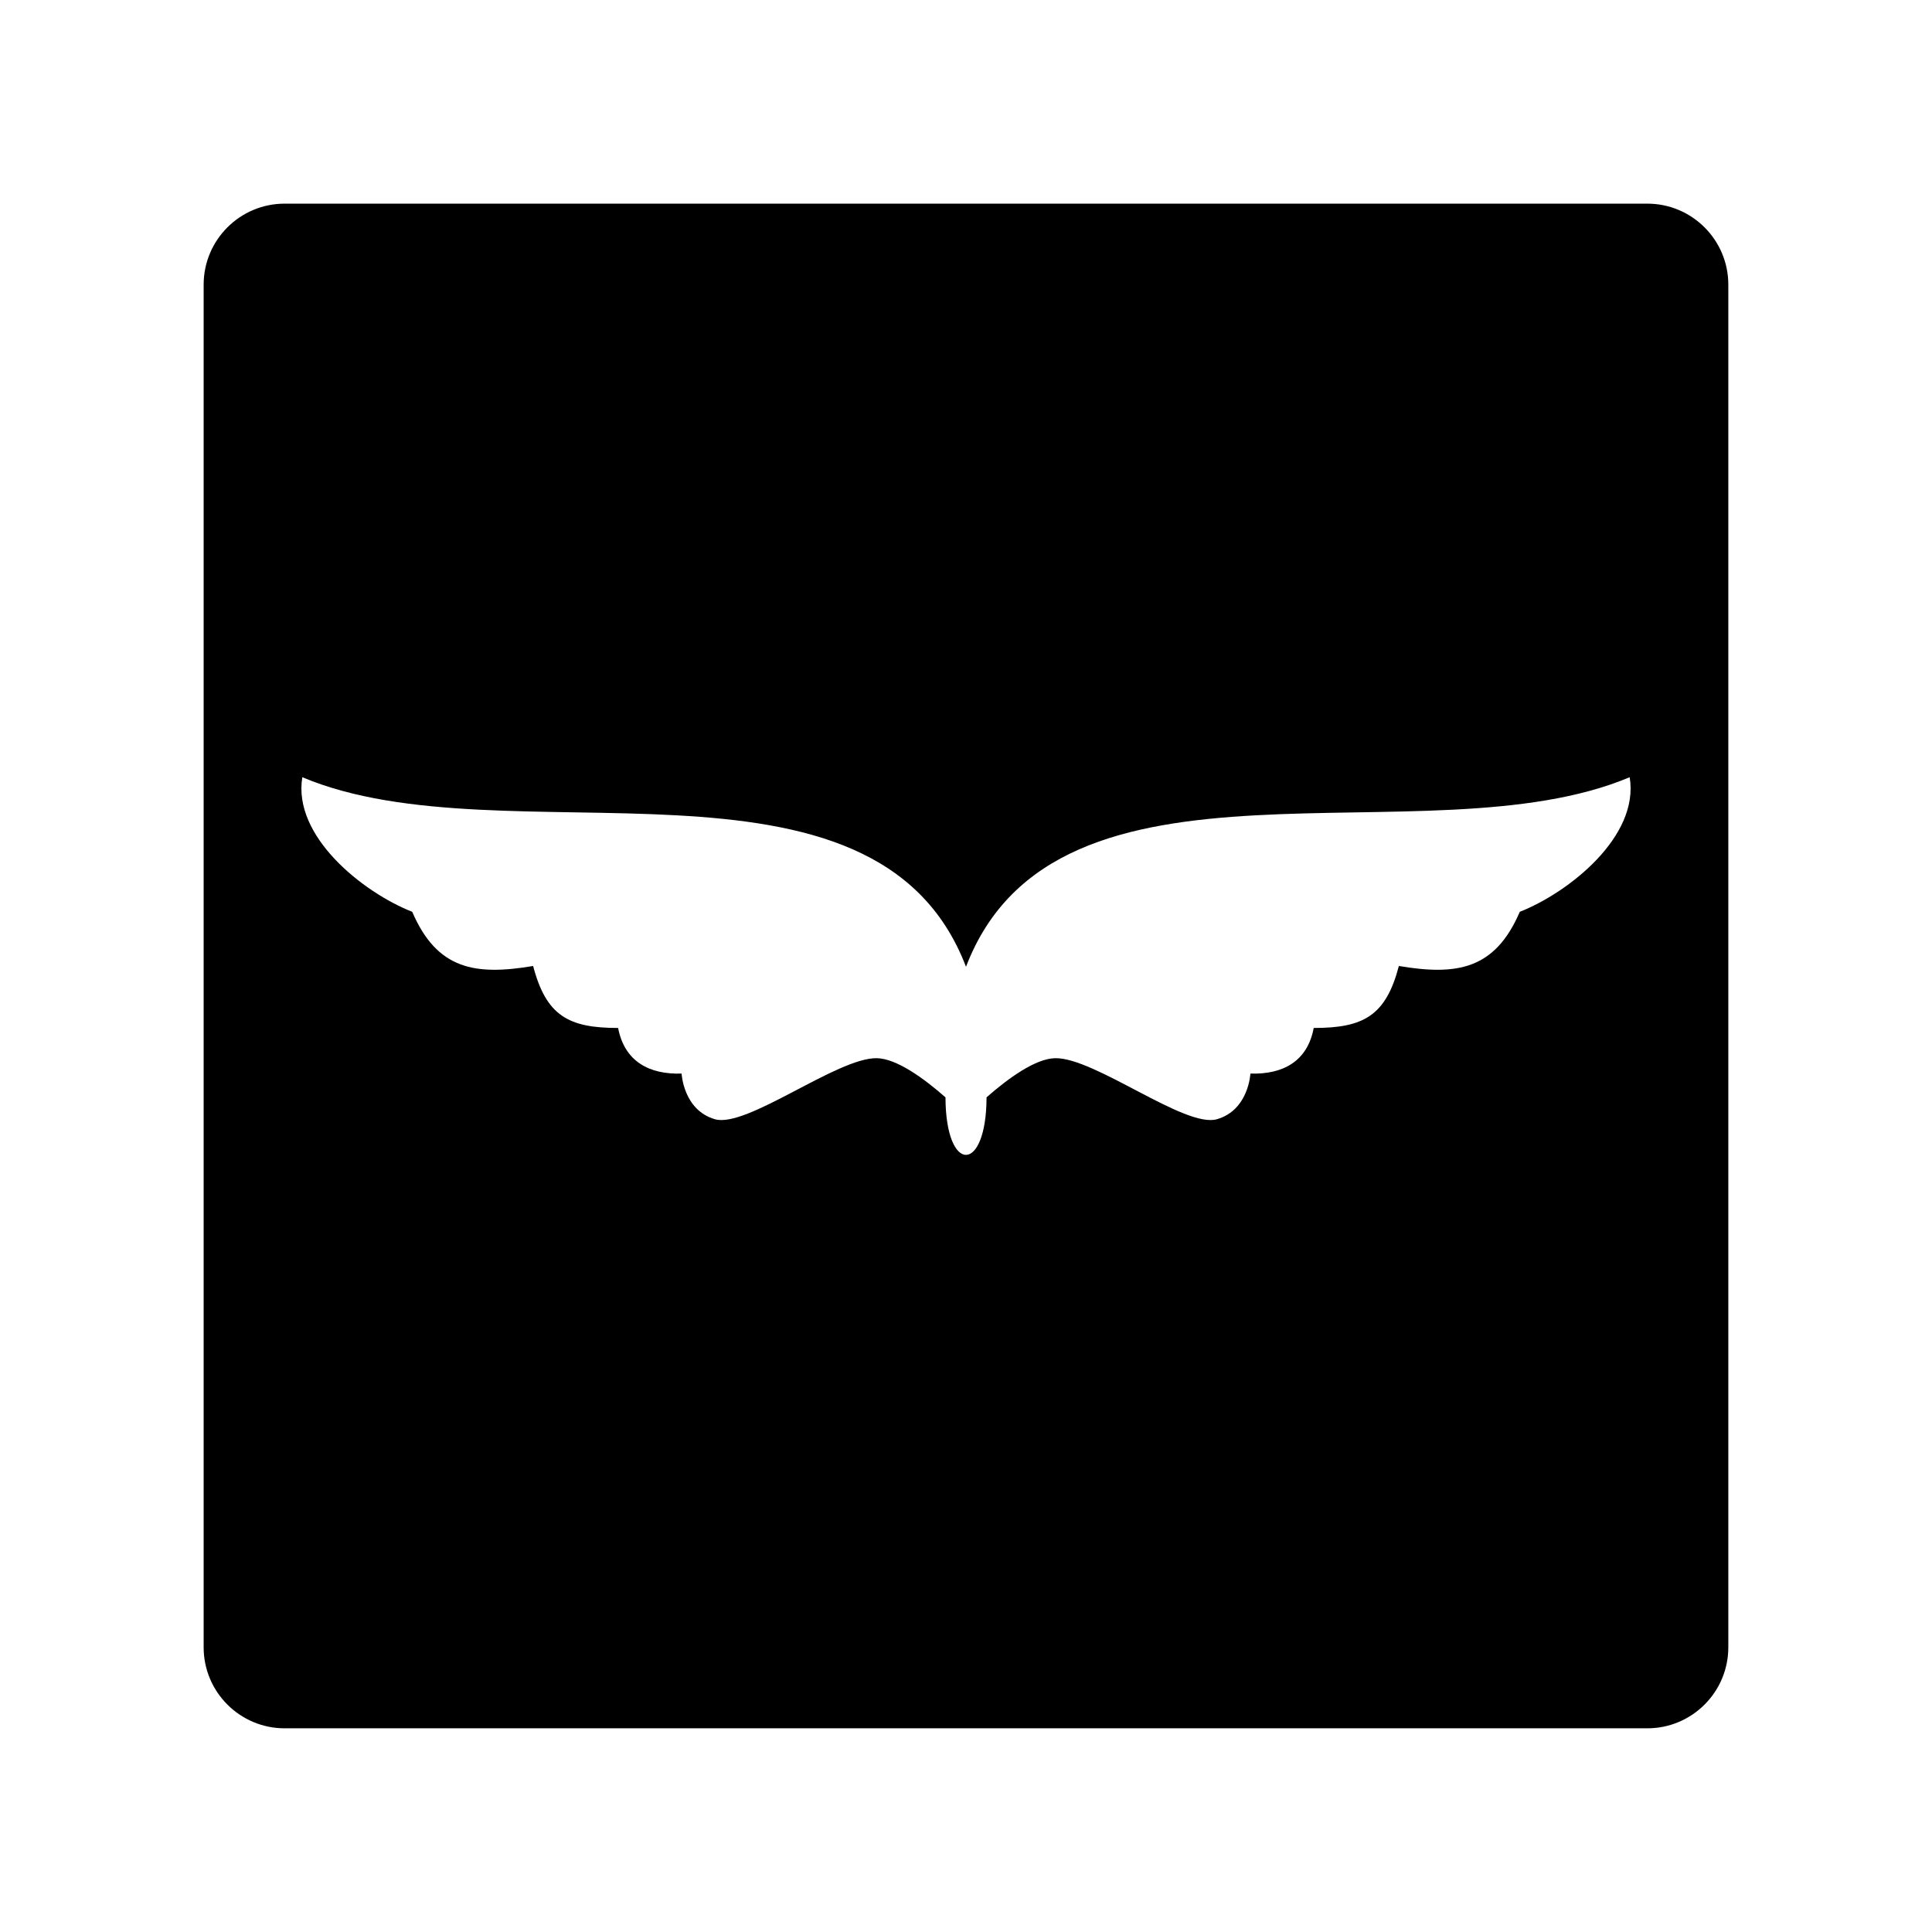 <?xml version="1.0" encoding="UTF-8"?>
<!-- Uploaded to: SVG Repo, www.svgrepo.com, Generator: SVG Repo Mixer Tools -->
<svg fill="#000000" width="800px" height="800px" version="1.1" viewBox="144 144 512 512" xmlns="http://www.w3.org/2000/svg">
 <path d="m219.43 197.97h361.13c11.84 0 21.461 9.621 21.461 21.461v361.13c0 11.84-9.621 21.461-21.461 21.461h-361.13c-11.84 0-21.461-9.621-21.461-21.461v-361.13c0-11.84 9.621-21.461 21.461-21.461zm186.01 236.84c5.844-5.141 13-10.277 18.188-10.379 10.48-0.203 34.461 18.641 42.875 16.172 8.414-2.418 8.867-12.09 8.867-12.09 8.566 0.25 15.113-3.176 16.777-12.09 13.148 0 19.094-3.176 22.57-16.426 15.316 2.57 25.441 1.008 32.043-14.359 13.047-5.141 31.738-20 29.121-35.668-53.906 22.723-151.85-12.543-175.88 50.23-24.031-62.773-122.02-27.508-175.88-50.23-2.621 15.668 16.07 30.531 29.121 35.668 6.602 15.367 16.727 16.93 32.043 14.359 3.477 13.25 9.422 16.426 22.52 16.426 1.715 8.918 8.262 12.344 16.828 12.09 0 0 0.453 9.672 8.816 12.09 8.414 2.469 32.445-16.375 42.926-16.172 5.188 0.102 12.344 5.238 18.188 10.379 0.051 20.402 10.832 20.254 10.883 0z" fill-rule="evenodd"/>
</svg>